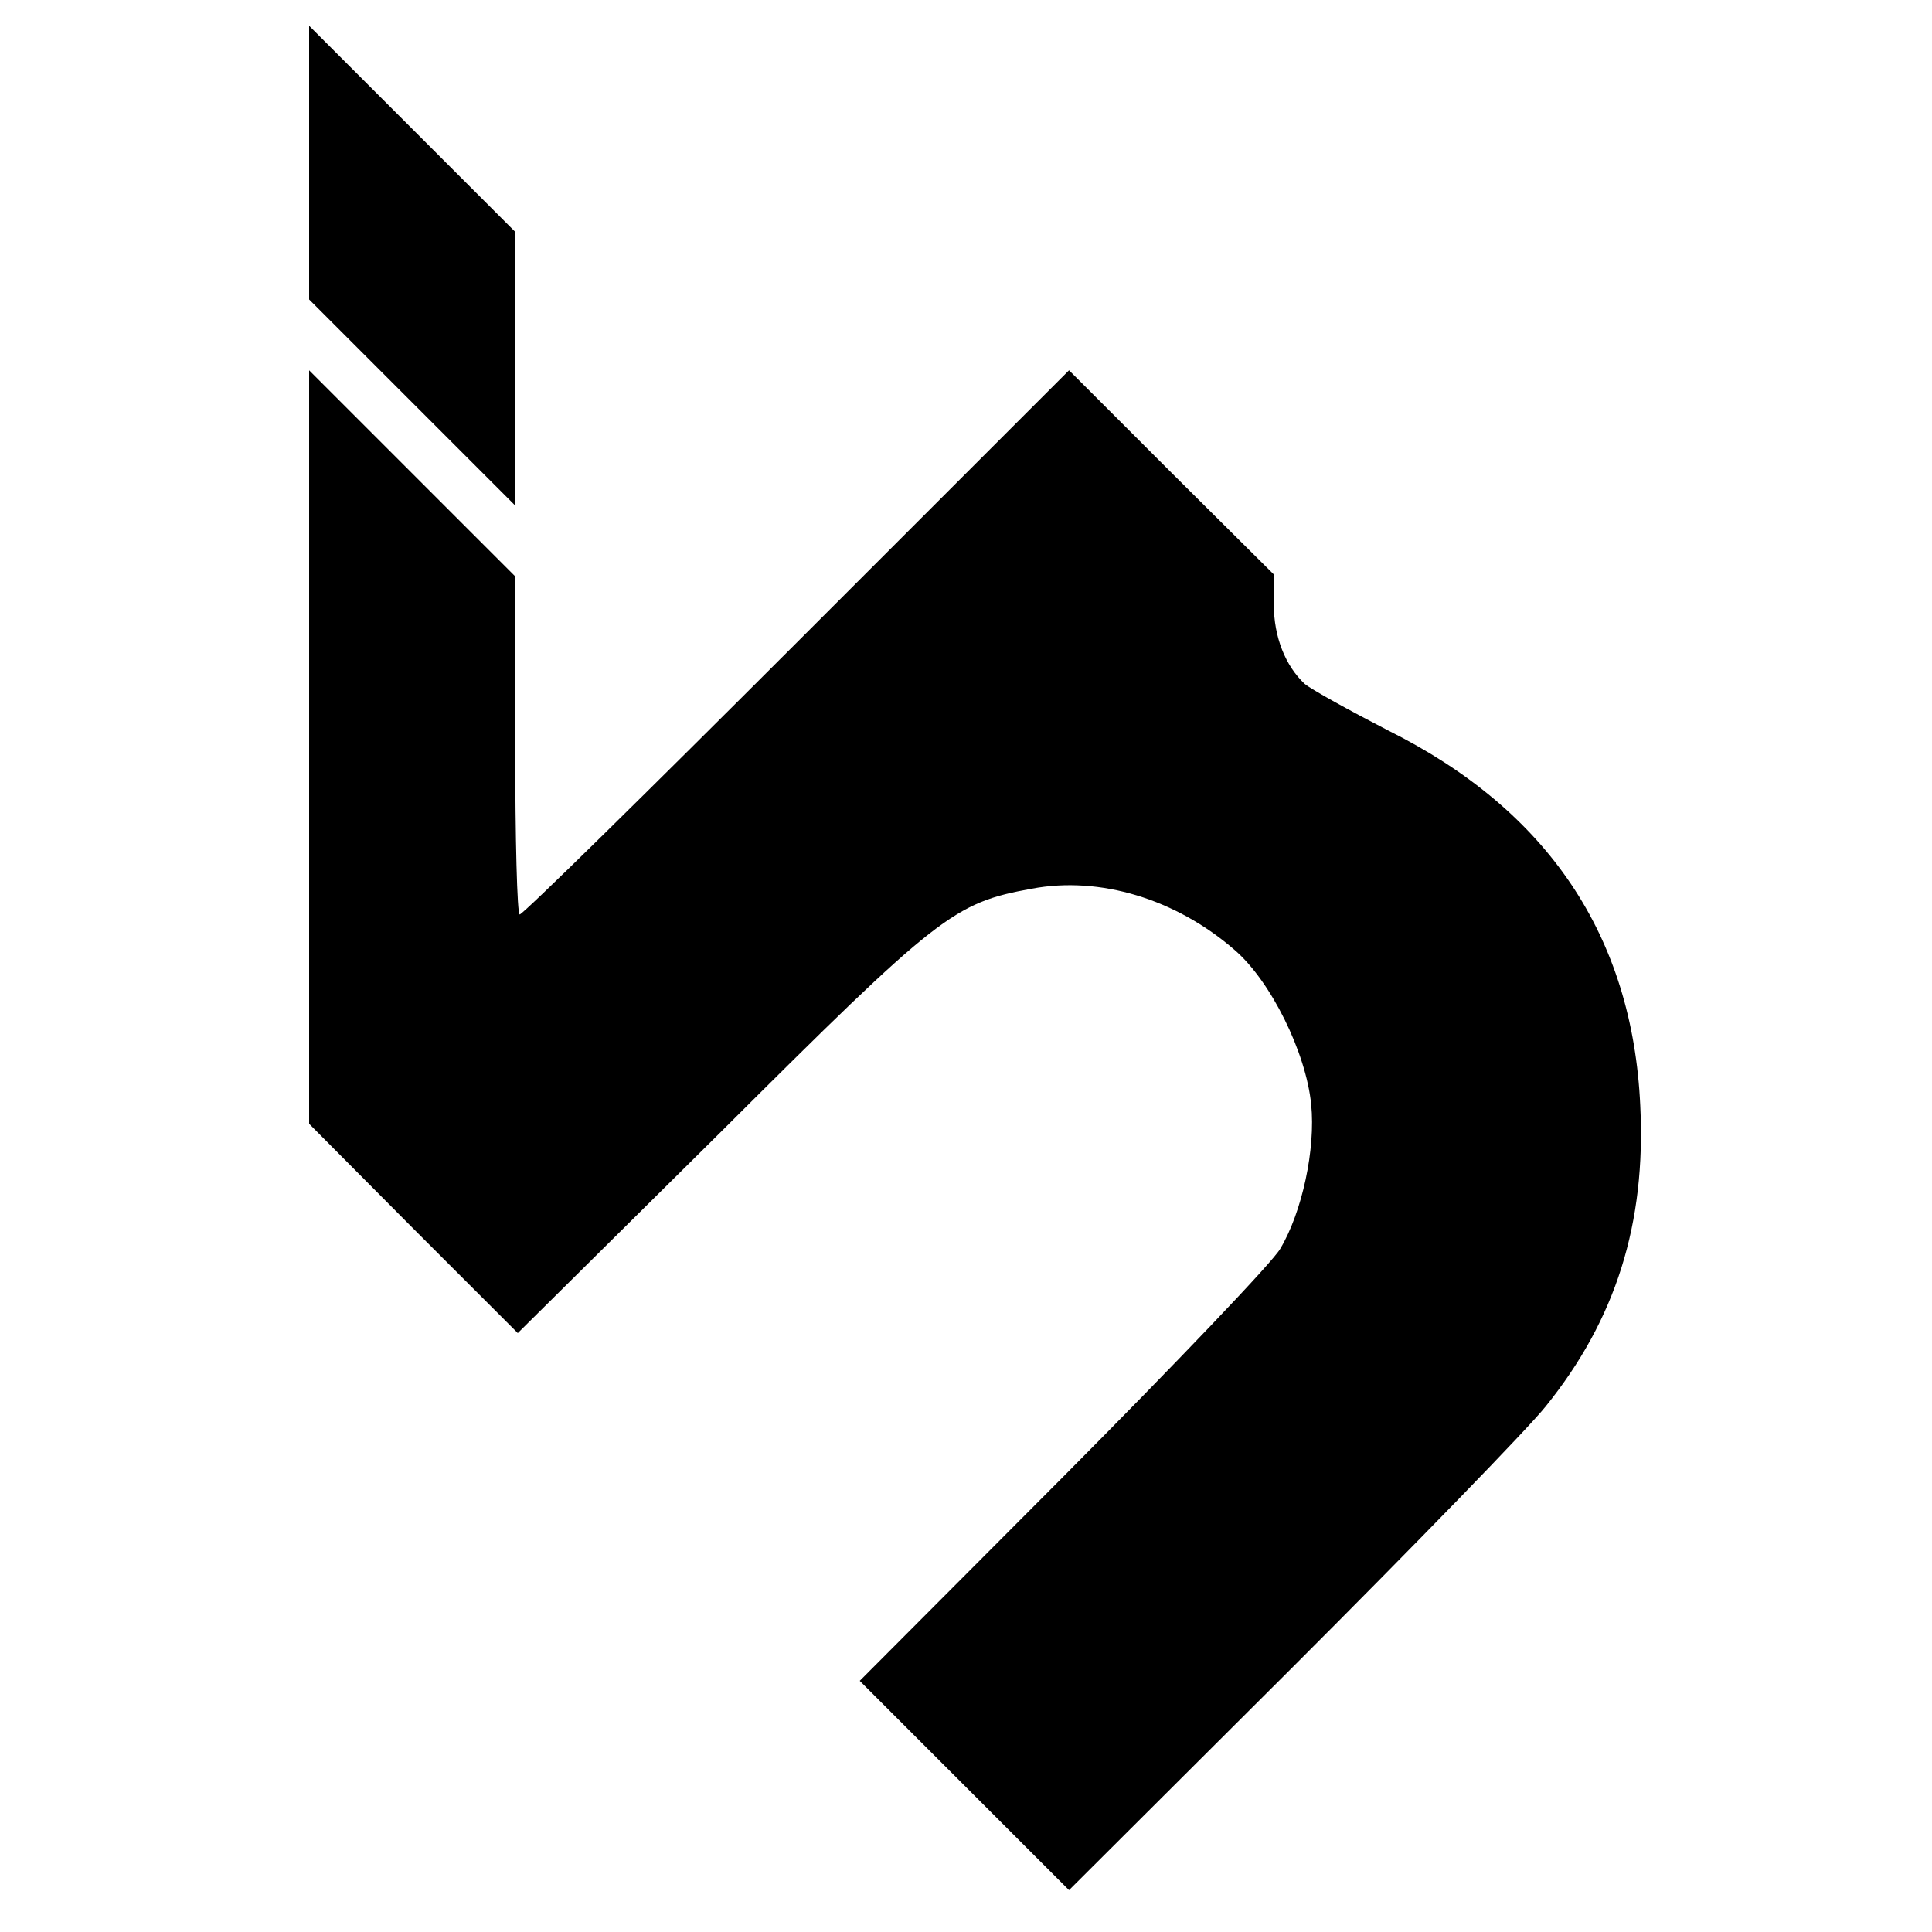 <?xml version="1.0" standalone="no"?>
<!DOCTYPE svg PUBLIC "-//W3C//DTD SVG 20010904//EN"
 "http://www.w3.org/TR/2001/REC-SVG-20010904/DTD/svg10.dtd">
<svg version="1.0" xmlns="http://www.w3.org/2000/svg"
 width="300pt" height="300pt" viewBox="0 0 300 300"
 preserveAspectRatio="xMidYMid meet">
<g transform="translate(0,300) scale(0.1,-0.1)"
fill="#000000" stroke="none">
<path d="M480 2747 l0 -212 160 -160 160 -160 0 213 0 212 -160 160 -160 160
0 -213z"/>
<path d="M480 1840 l0 -585 162 -163 162 -162 316 313 c338 337 361 355 482
377 106 20 224 -16 315 -95 56 -48 111 -159 119 -240 7 -69 -14 -167 -48 -224
-11 -20 -163 -179 -337 -354 l-316 -317 163 -163 162 -162 346 345 c190 190
367 372 394 406 109 135 156 284 147 467 -12 263 -143 459 -392 583 -60 31
-118 63 -129 72 -30 28 -48 73 -48 123 l0 47 -159 158 -159 159 -423 -423
c-232 -232 -425 -422 -430 -422 -4 0 -7 118 -7 263 l0 262 -160 160 -160 160
0 -585z"/>
</g>
</svg>

